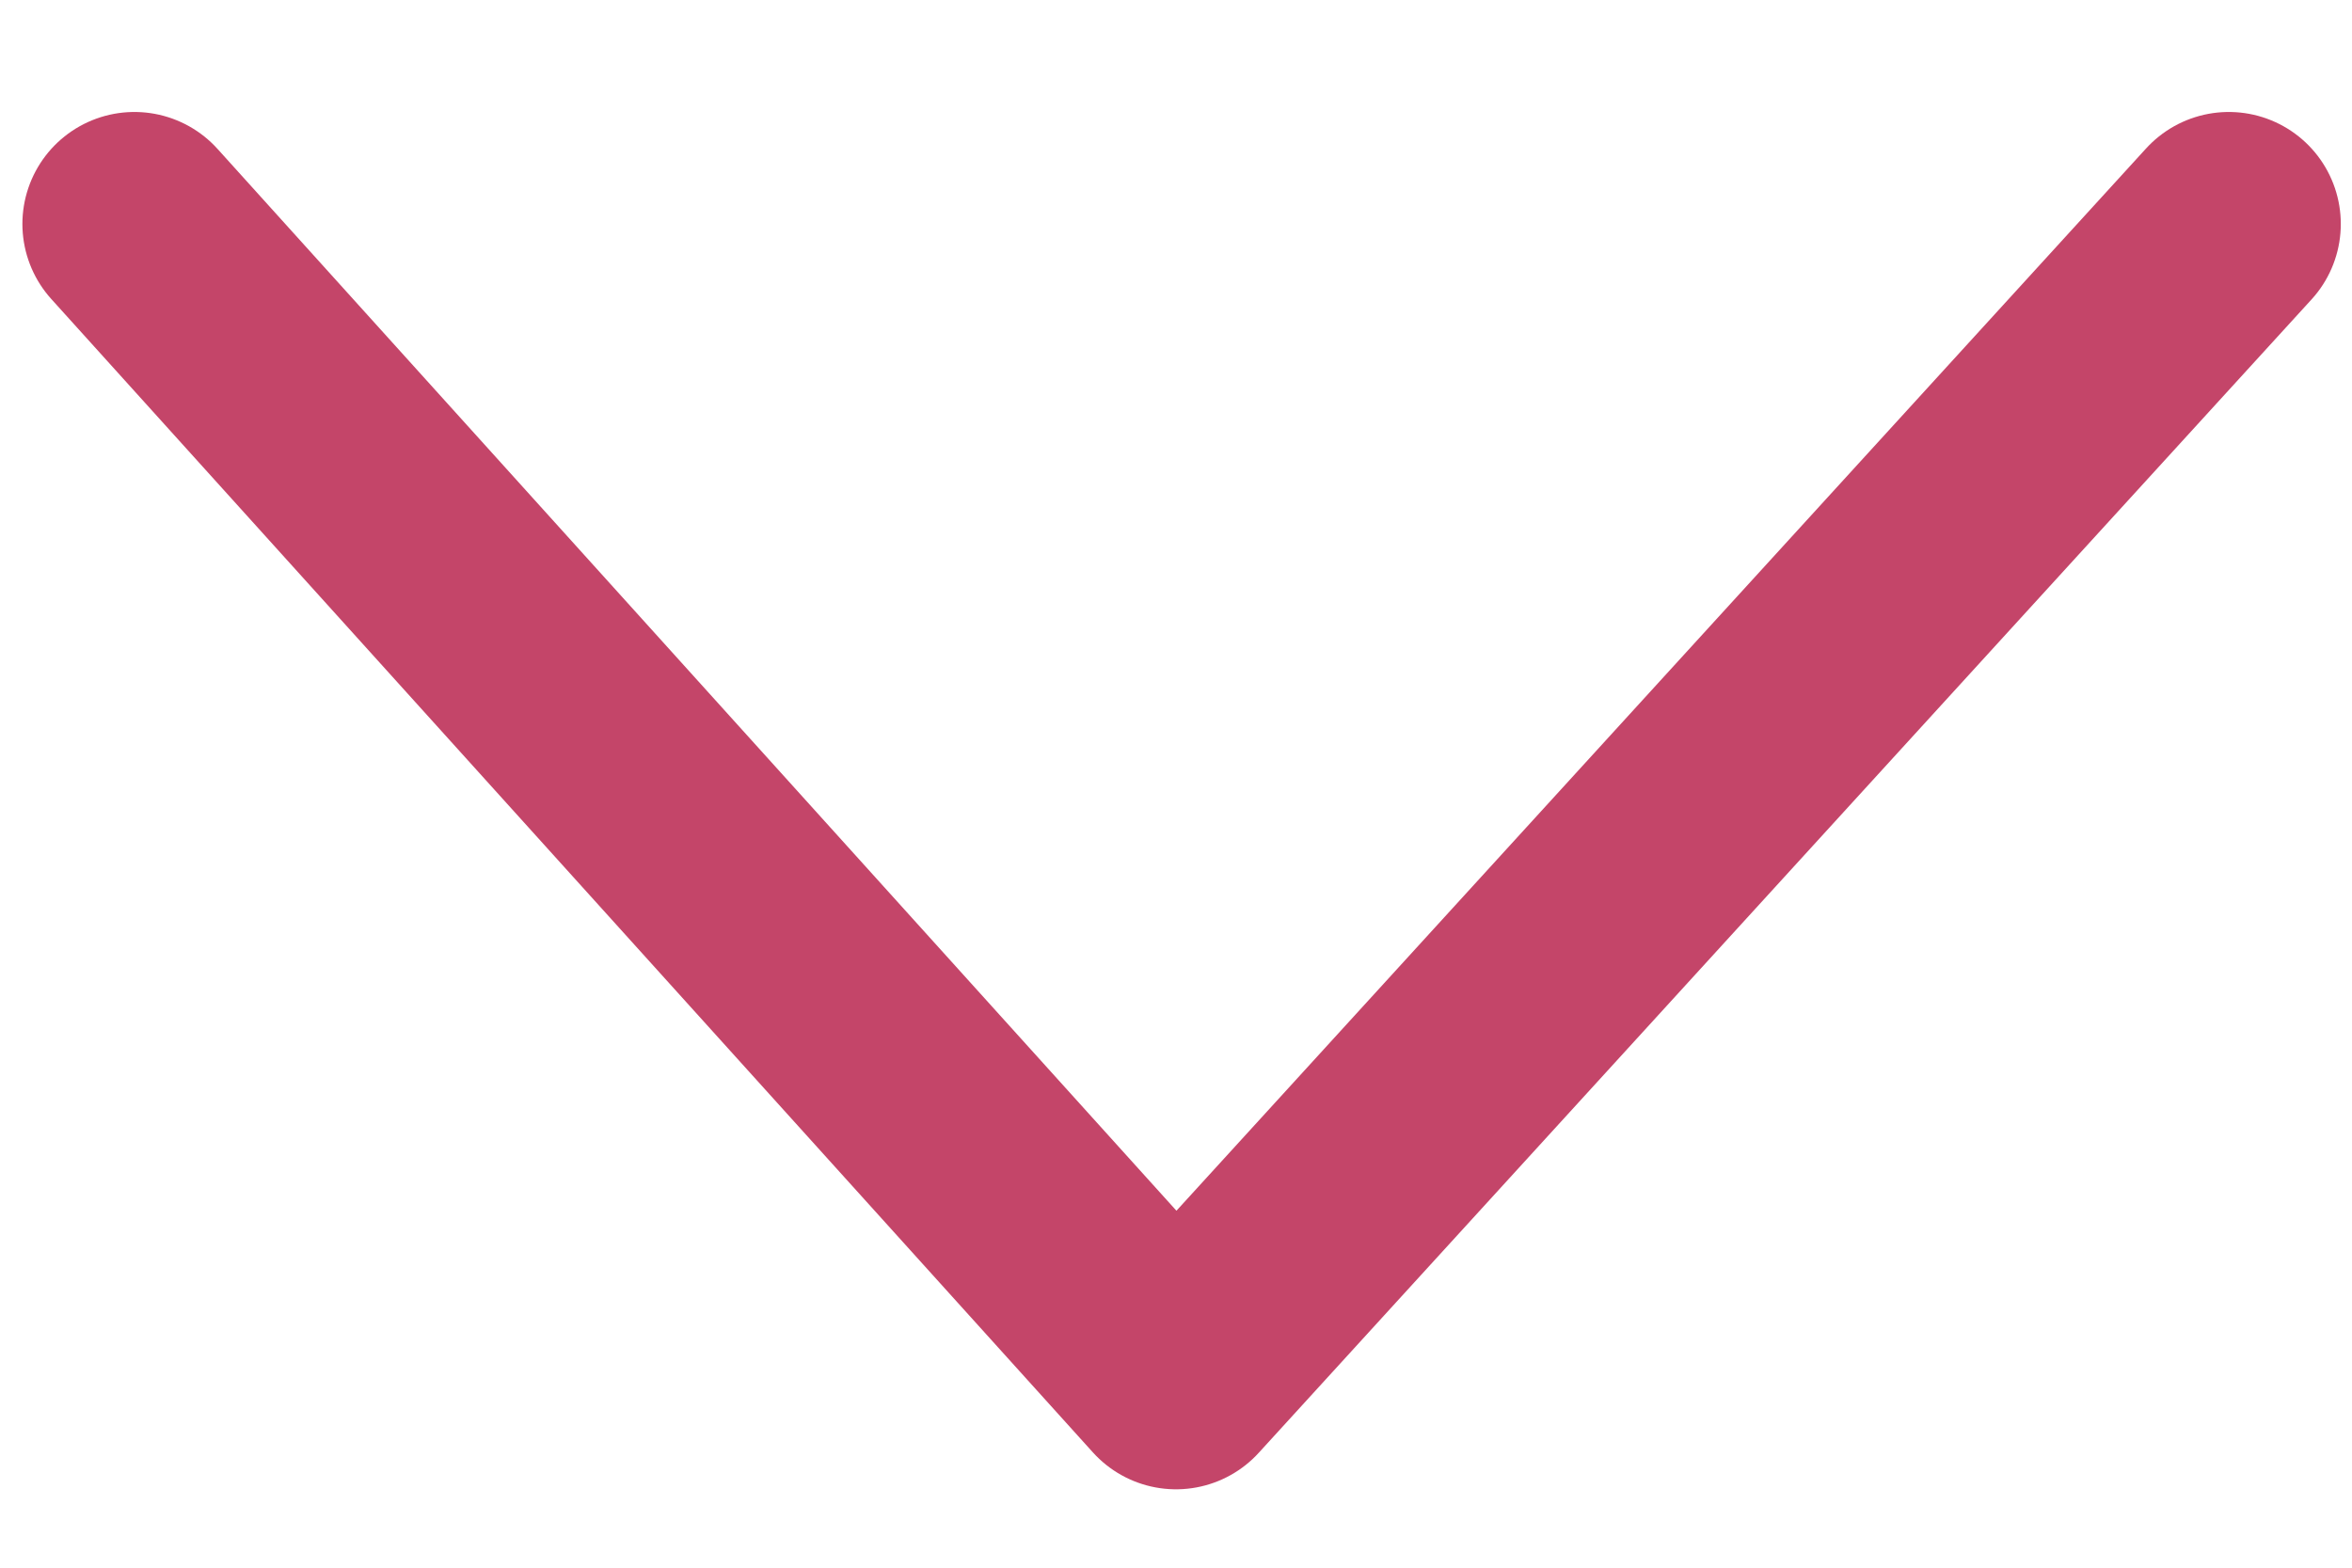 <?xml version="1.0" encoding="UTF-8" standalone="no"?>
<!-- Generator: Adobe Illustrator 23.0.3, SVG Export Plug-In . SVG Version: 6.00 Build 0)  -->

<svg
   xmlns:dc="http://purl.org/dc/elements/1.1/"
   xmlns:cc="http://creativecommons.org/ns#"
   xmlns:rdf="http://www.w3.org/1999/02/22-rdf-syntax-ns#"
   xmlns:svg="http://www.w3.org/2000/svg"
   xmlns="http://www.w3.org/2000/svg"
   xmlns:sodipodi="http://sodipodi.sourceforge.net/DTD/sodipodi-0.dtd"
   xmlns:inkscape="http://www.inkscape.org/namespaces/inkscape"
   version="1.1"
   id="Warstwa_1"
   x="0px"
   y="0px"
   viewBox="0 0 21 14"
   style="enable-background:new 0 0 21 14;"
   xml:space="preserve"
   sodipodi:docname="arrow-down.svg"
   inkscape:version="0.92.4 (5da689c313, 2019-01-14)"><defs
   id="defs13" /><sodipodi:namedview
   pagecolor="#ffffff"
   bordercolor="#c44569"
   borderopacity="1"
   objecttolerance="10"
   gridtolerance="10"
   guidetolerance="10"
   inkscape:pageopacity="0"
   inkscape:pageshadow="2"
   inkscape:window-width="1920"
   inkscape:window-height="1001"
   id="namedview11"
   showgrid="false"
   inkscape:zoom="16.857143"
   inkscape:cx="-7.4449152"
   inkscape:cy="7.0000001"
   inkscape:window-x="-9"
   inkscape:window-y="-9"
   inkscape:window-maximized="1"
   inkscape:current-layer="Warstwa_1" />
<style
   type="text/css"
   id="style2">
	.st0{fill:none;stroke:#c44569;stroke-width:2;stroke-linecap:round;stroke-linejoin:round;}
</style>
<title
   id="title4">Obszar roboczy 7</title>
<g
   id="g8">
	<polyline
   class="st0"
   points="1.2,2 10.5,12.3 19.9,2  "
   id="polyline6"
   style="stroke:#c44569;stroke-opacity:1" />
</g>
<path
   style="opacity:1;fill:#c44569;fill-opacity:1;stroke:none;stroke-width:0.059;stroke-opacity:1"
   d="M 10.079,13.171 C 9.887,13.076 0.481,2.703 0.33,2.42 0.217,2.205 0.224,1.769 0.345,1.538 0.564,1.12 1.206,0.913 1.621,1.128 1.725,1.182 3.644,3.26 5.94,5.806 c 2.273,2.52 4.231,4.684 4.352,4.809 l 0.22,0.228 4.348,-4.766 c 2.391,-2.621 4.444,-4.826 4.561,-4.899 0.791,-0.493 1.78,0.455 1.326,1.27 -0.182,0.327 -9.628,10.626 -9.836,10.725 -0.244,0.116 -0.596,0.115 -0.833,-0.002 z"
   id="path815"
   inkscape:connector-curvature="0" /></svg>